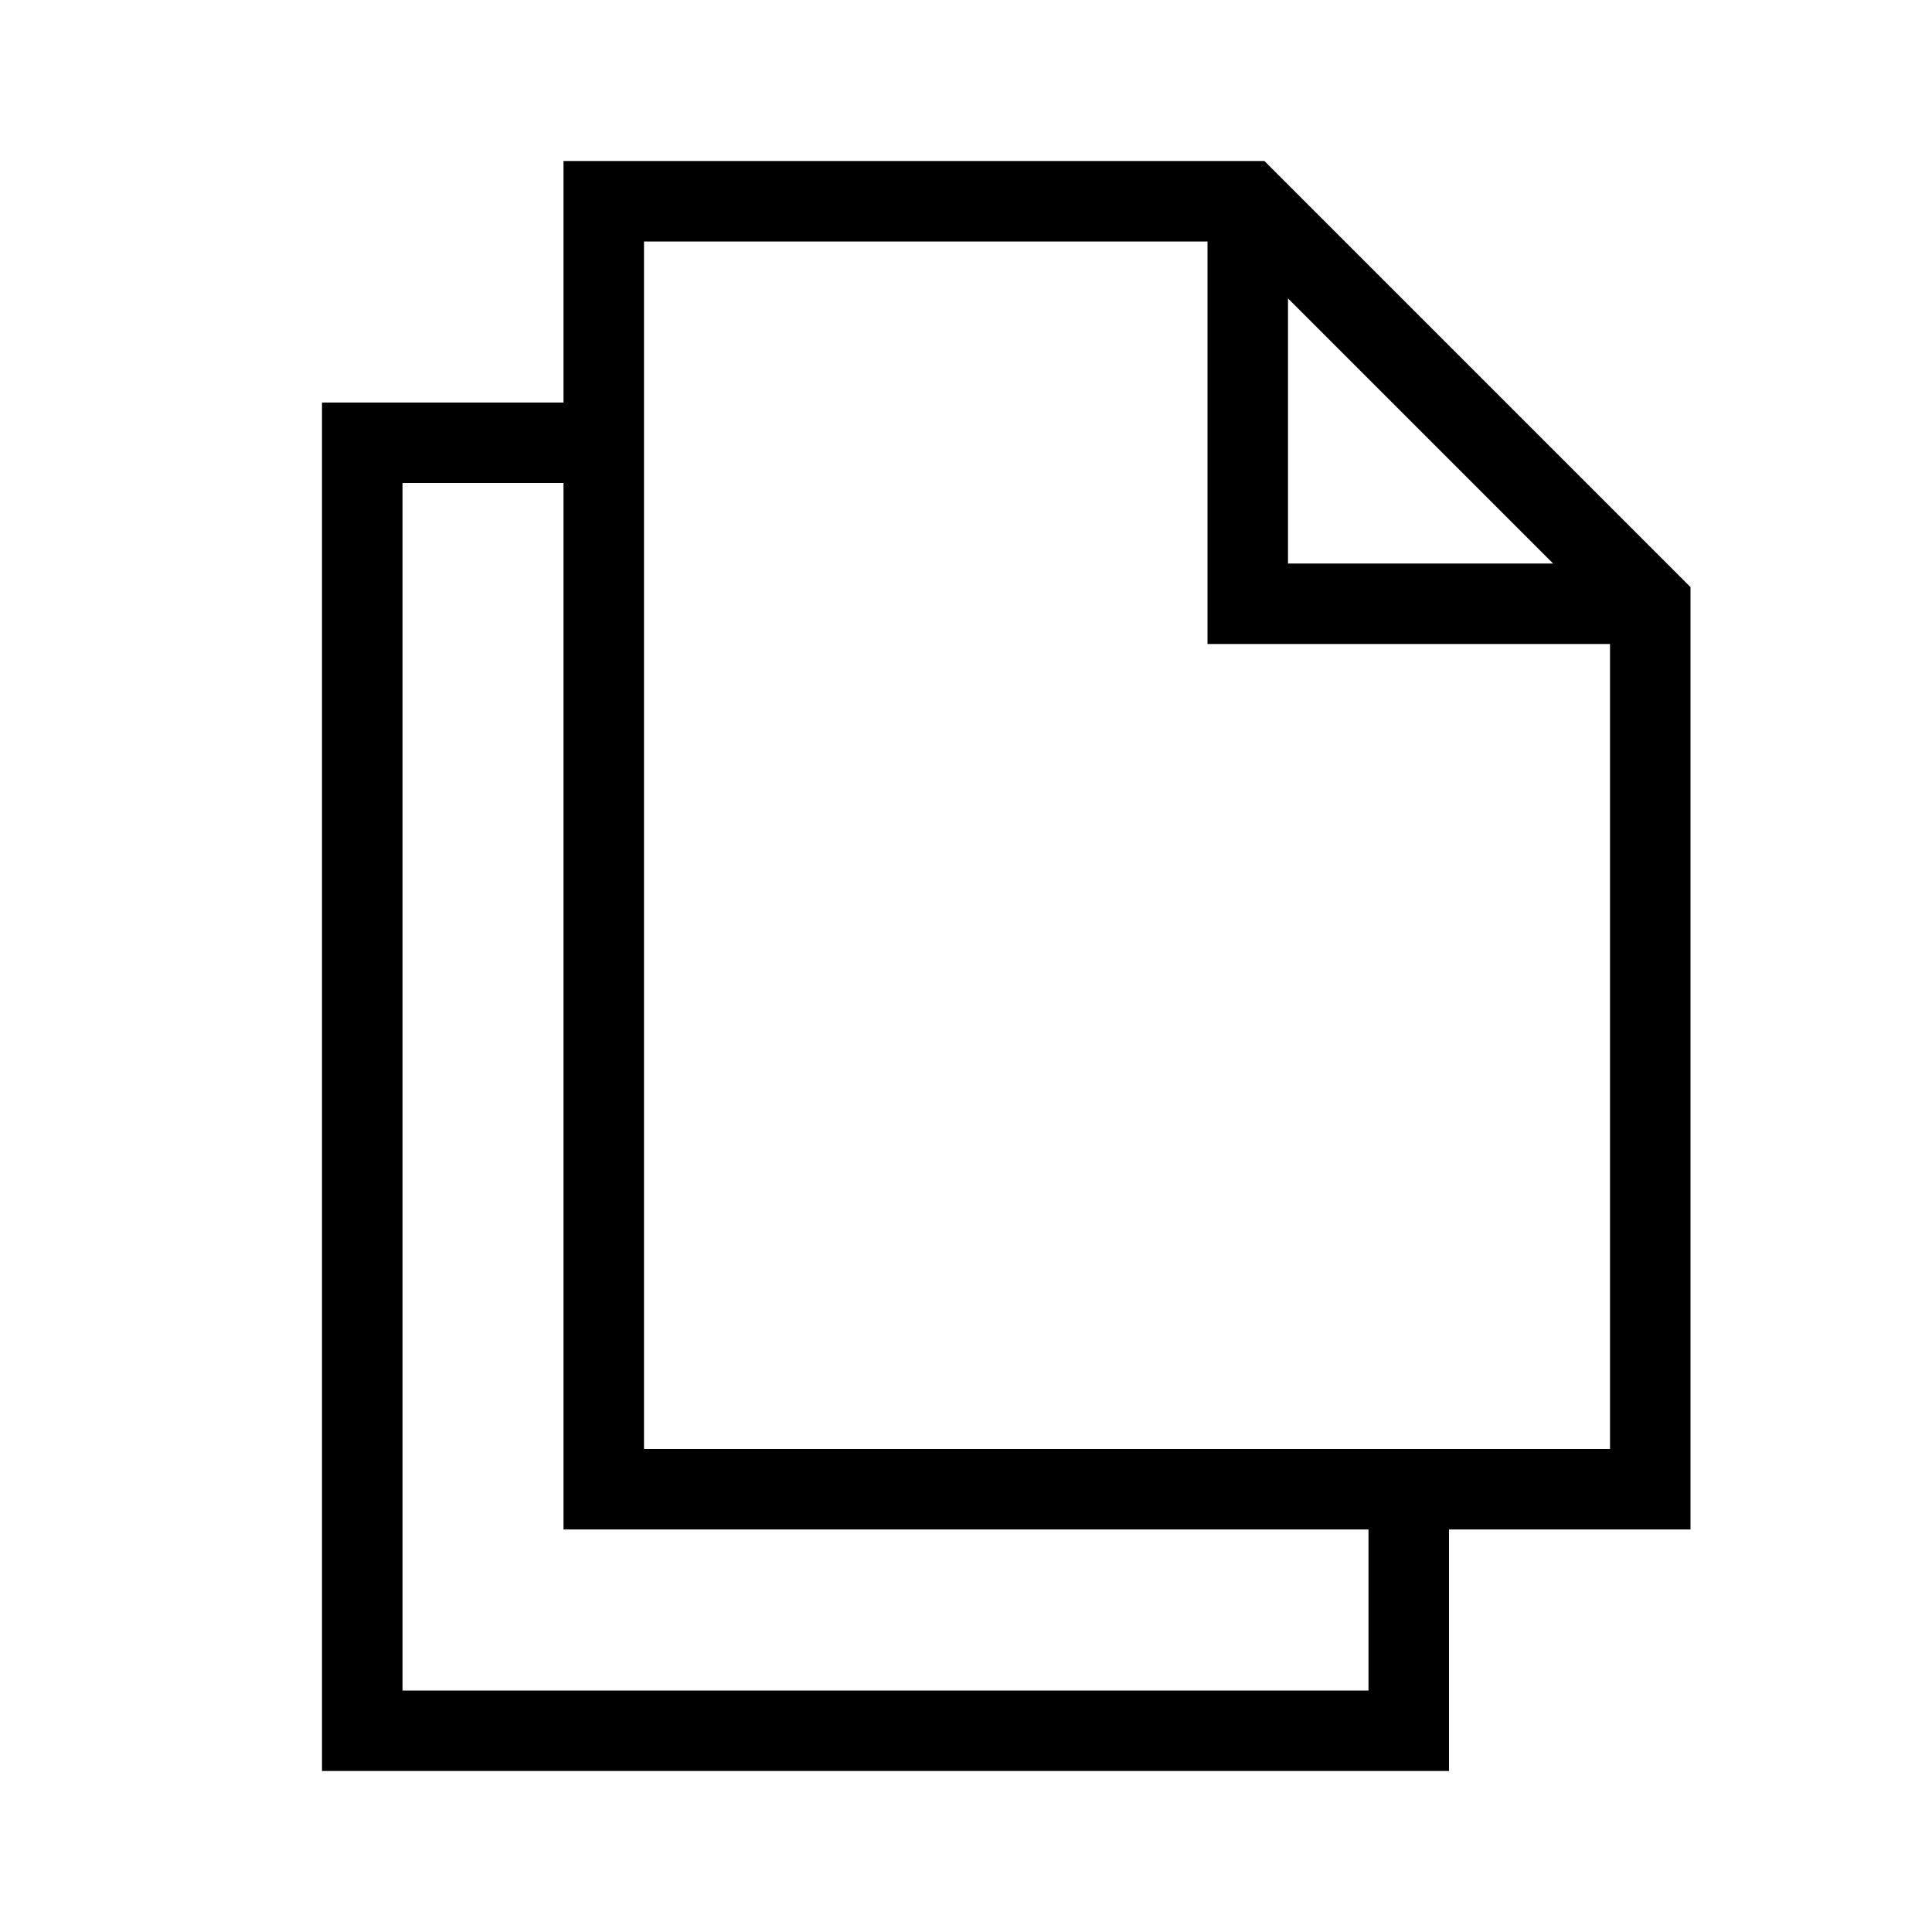 <svg width="24" height="24" viewBox="0 0 24 24" fill="none" xmlns="http://www.w3.org/2000/svg">
<path d="M17.5 18.5V21.5H4.5V5.5H7.5M15.5 3V7.5H20M7.5 2.5H15.5L20.5 7.5V18.5H7.5V2.5Z" stroke="black" stroke-linecap="square"/>
</svg>
